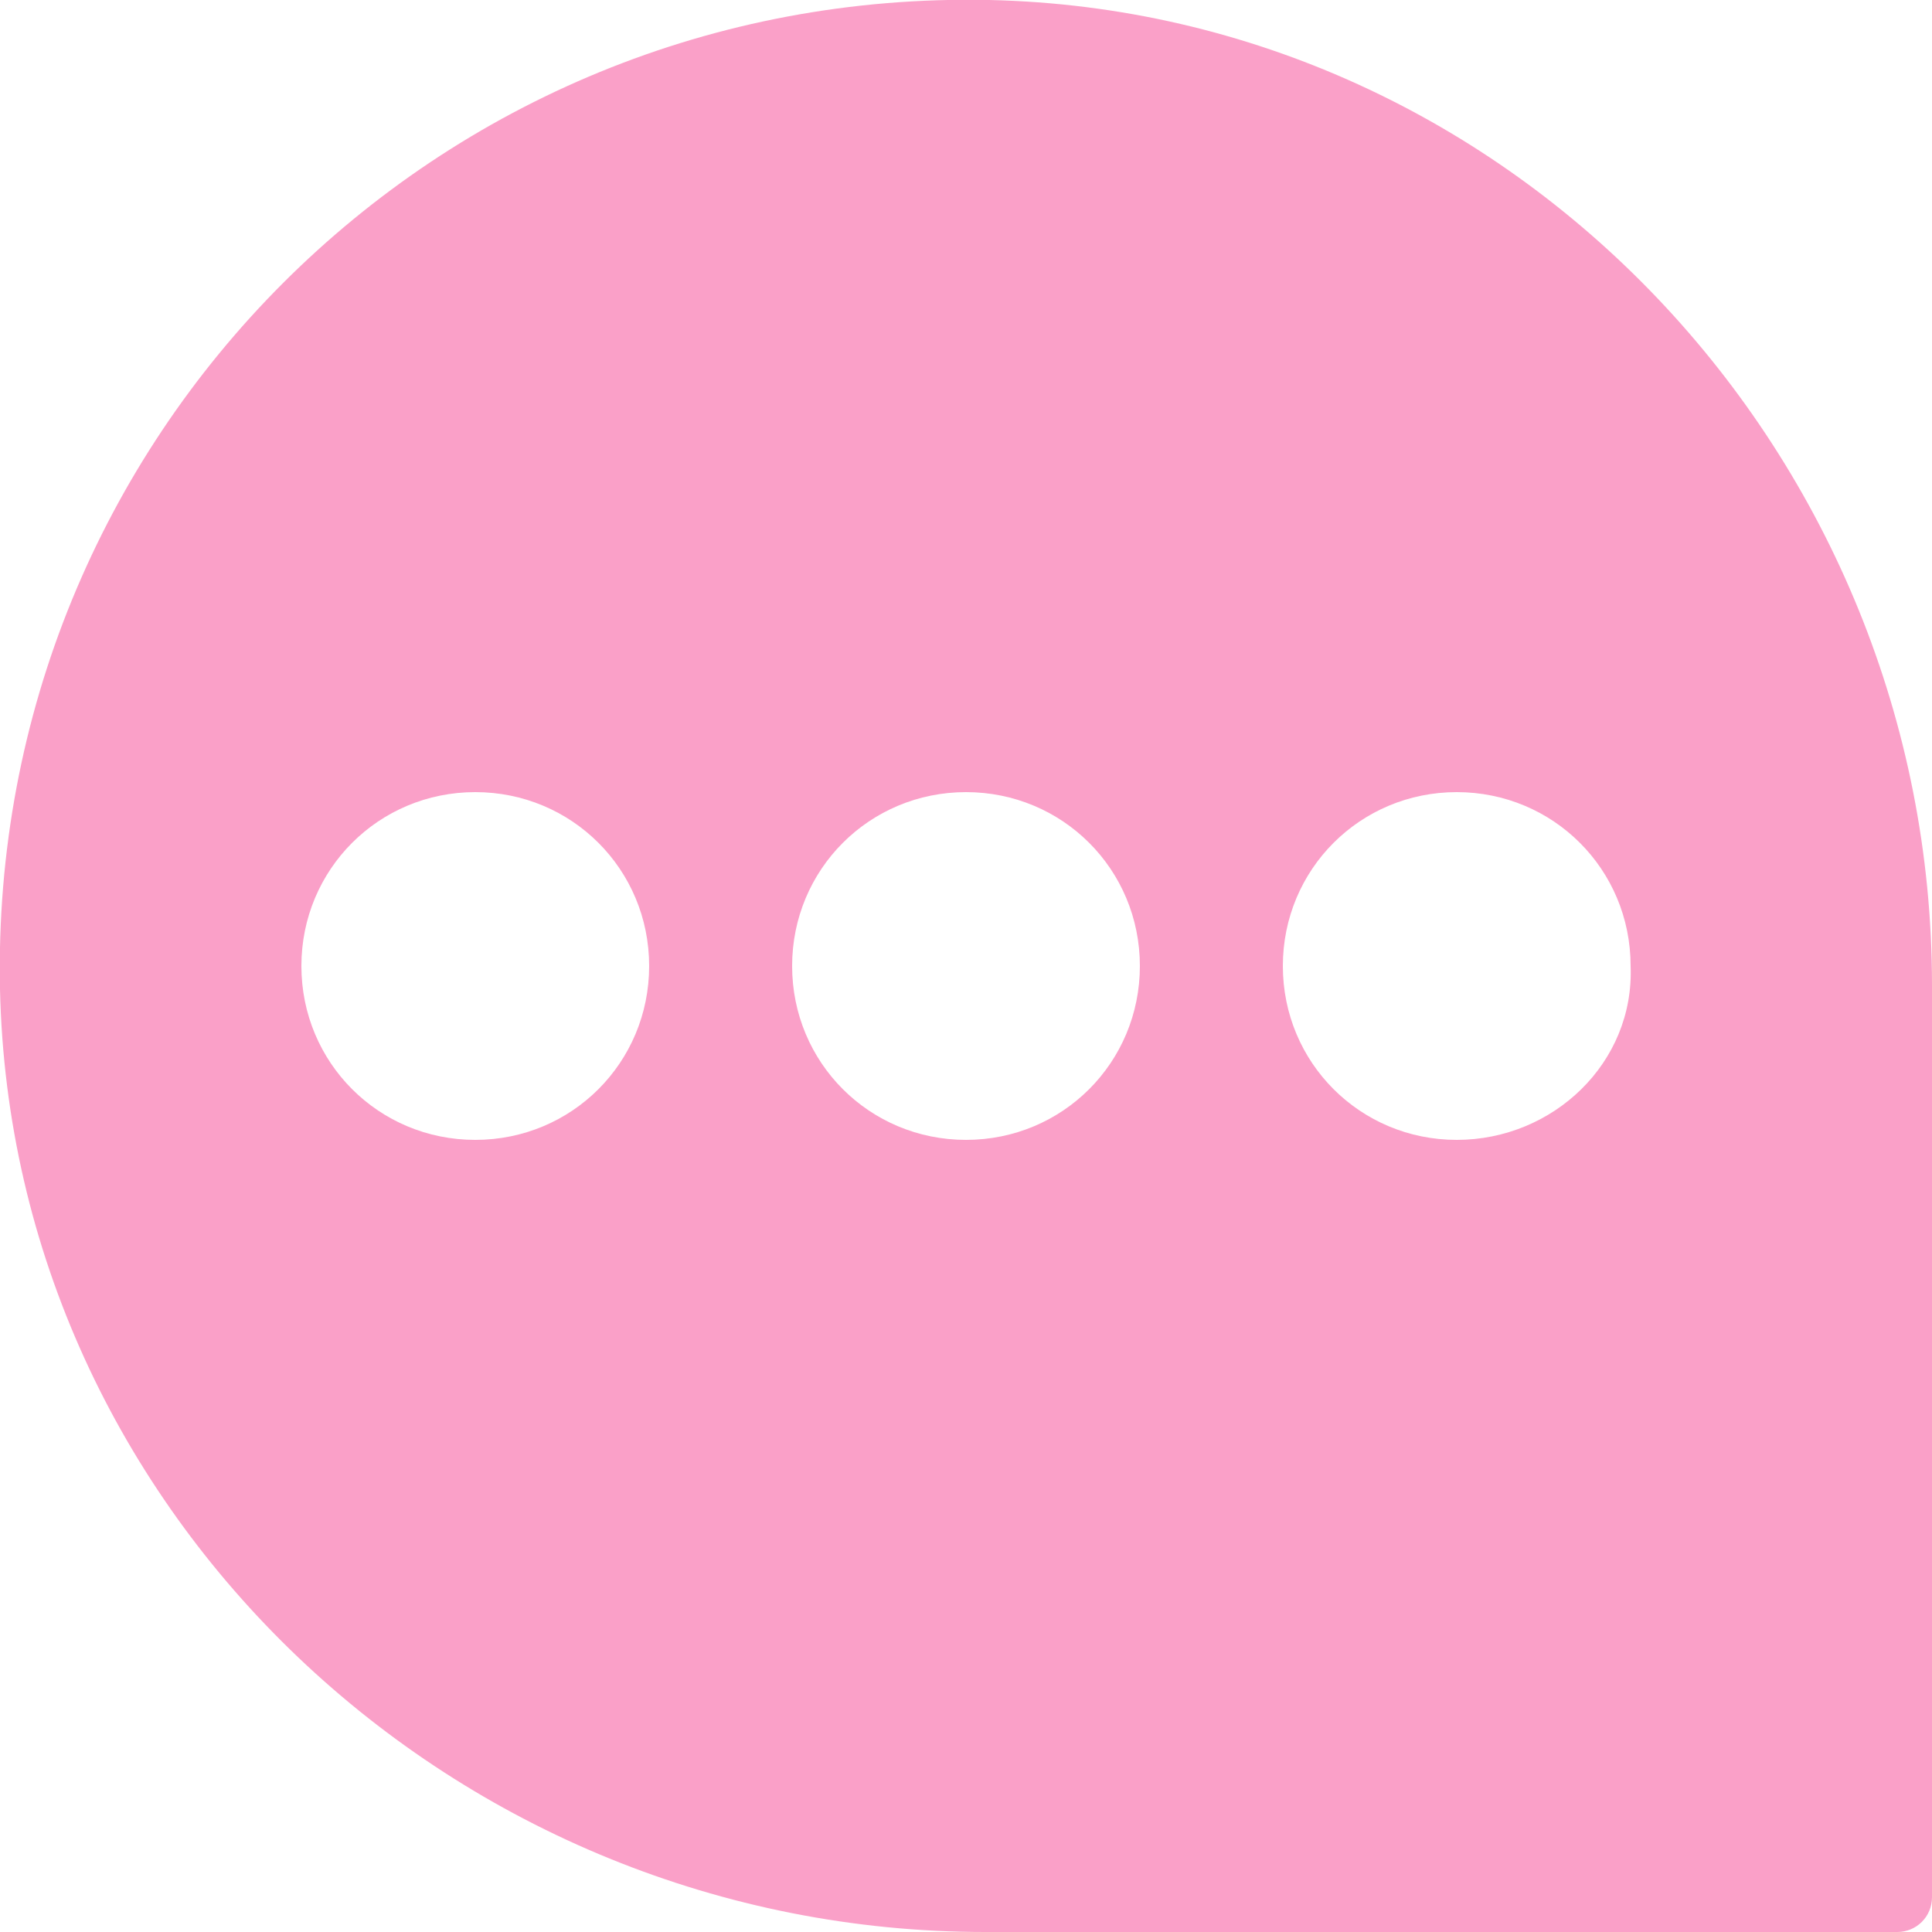 <?xml version="1.0" encoding="utf-8"?>
<!-- Generator: Adobe Illustrator 27.9.0, SVG Export Plug-In . SVG Version: 6.00 Build 0)  -->
<svg version="1.1" id="Layer_1" xmlns="http://www.w3.org/2000/svg" xmlns:xlink="http://www.w3.org/1999/xlink" x="0px" y="0px"
	 viewBox="0 0 50 50" style="enable-background:new 0 0 50 50;" xml:space="preserve">
<style type="text/css">
	.st0{fill:#FAA0C8;}
</style>
<path id="XMLID_167_" class="st0" d="M25.6,0C11.3-0.3-0.3,11.3,0,25.6C0.3,39.2,11.8,50,25.5,50h23.6c0.5,0,0.9-0.4,0.9-0.9V25.5
	C50,11.8,39.2,0.3,25.6,0z M12.3,29.5c-2.5,0-4.5-2-4.5-4.5s2-4.5,4.5-4.5s4.5,2,4.5,4.5S14.8,29.5,12.3,29.5z M25,29.5
	c-2.5,0-4.5-2-4.5-4.5s2-4.5,4.5-4.5s4.5,2,4.5,4.5S27.5,29.5,25,29.5z M37.7,29.5c-2.5,0-4.5-2-4.5-4.5s2-4.5,4.5-4.5
	s4.5,2,4.5,4.5C42.3,27.5,40.2,29.5,37.7,29.5z"/>
</svg>
